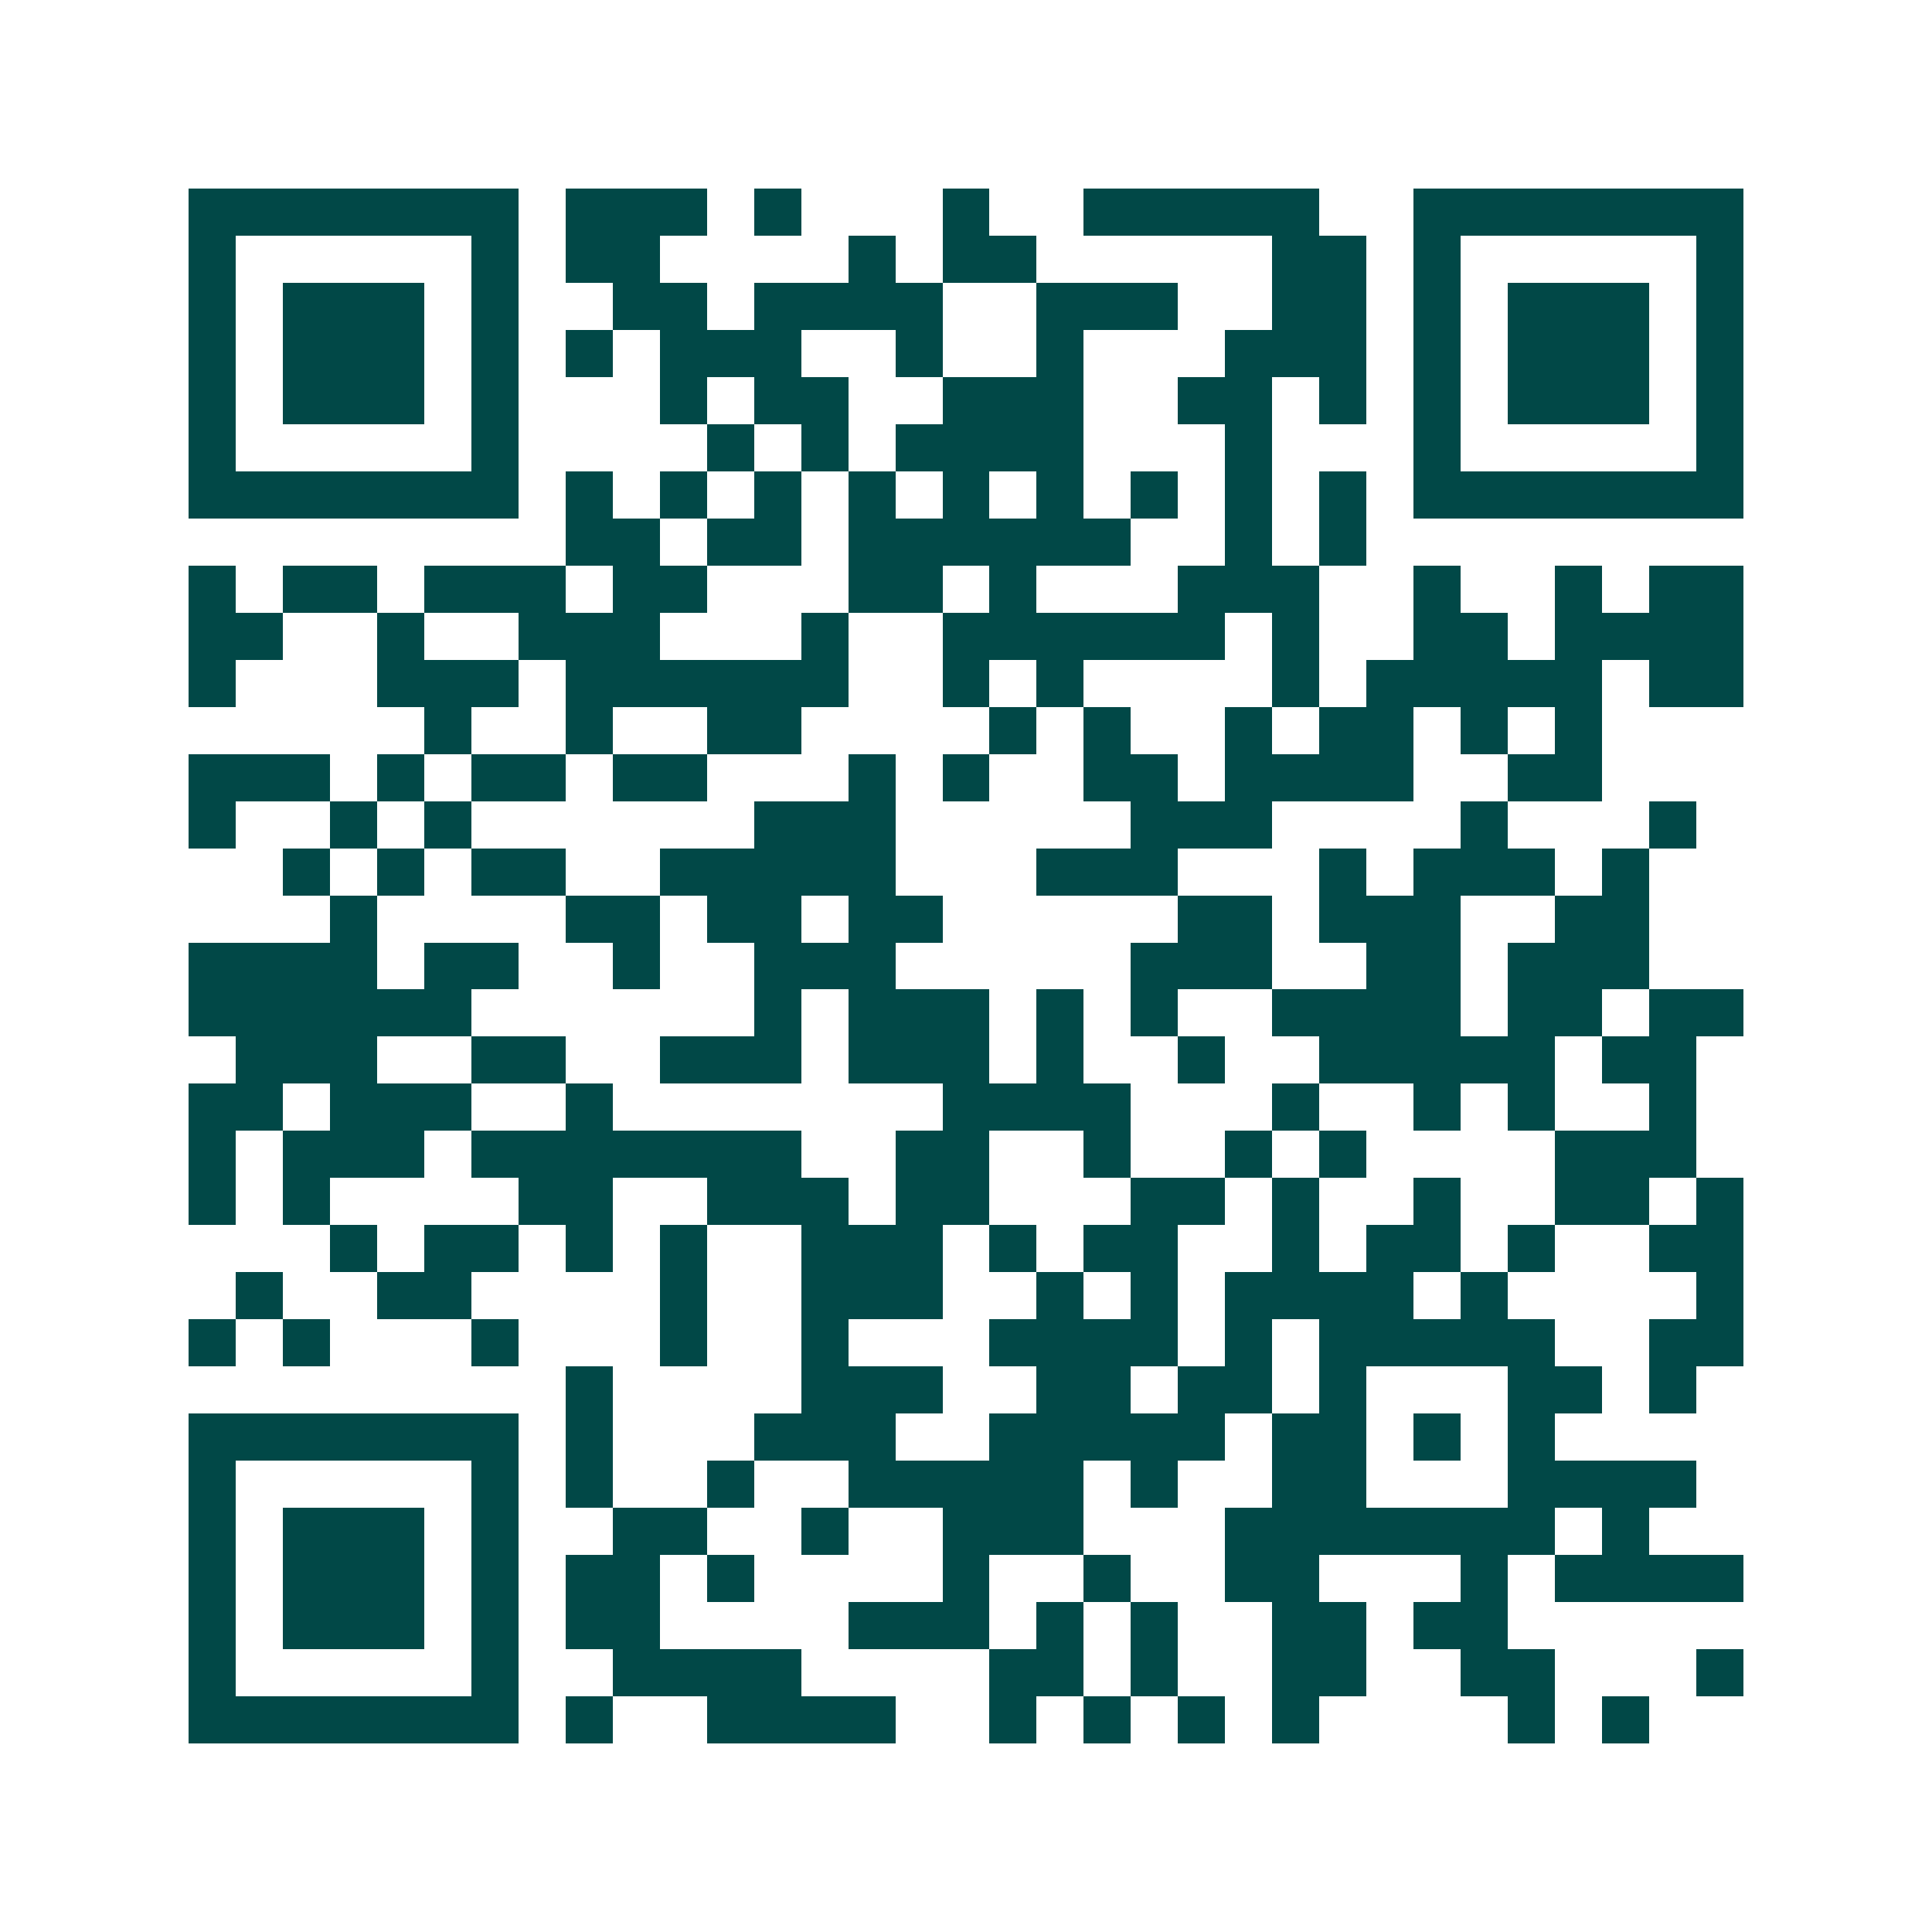 <svg xmlns="http://www.w3.org/2000/svg" width="200" height="200" viewBox="0 0 41 41" shape-rendering="crispEdges"><path fill="#ffffff" d="M0 0h41v41H0z"/><path stroke="#014847" d="M4 4.5h7m1 0h3m1 0h1m3 0h1m2 0h5m2 0h7M4 5.5h1m5 0h1m1 0h2m4 0h1m1 0h2m5 0h2m1 0h1m5 0h1M4 6.5h1m1 0h3m1 0h1m2 0h2m1 0h4m2 0h3m2 0h2m1 0h1m1 0h3m1 0h1M4 7.5h1m1 0h3m1 0h1m1 0h1m1 0h3m2 0h1m2 0h1m3 0h3m1 0h1m1 0h3m1 0h1M4 8.5h1m1 0h3m1 0h1m3 0h1m1 0h2m2 0h3m2 0h2m1 0h1m1 0h1m1 0h3m1 0h1M4 9.5h1m5 0h1m4 0h1m1 0h1m1 0h4m3 0h1m3 0h1m5 0h1M4 10.5h7m1 0h1m1 0h1m1 0h1m1 0h1m1 0h1m1 0h1m1 0h1m1 0h1m1 0h1m1 0h7M12 11.5h2m1 0h2m1 0h6m2 0h1m1 0h1M4 12.5h1m1 0h2m1 0h3m1 0h2m3 0h2m1 0h1m3 0h3m2 0h1m2 0h1m1 0h2M4 13.5h2m2 0h1m2 0h3m3 0h1m2 0h6m1 0h1m2 0h2m1 0h4M4 14.5h1m3 0h3m1 0h6m2 0h1m1 0h1m4 0h1m1 0h5m1 0h2M9 15.5h1m2 0h1m2 0h2m4 0h1m1 0h1m2 0h1m1 0h2m1 0h1m1 0h1M4 16.5h3m1 0h1m1 0h2m1 0h2m3 0h1m1 0h1m2 0h2m1 0h4m2 0h2M4 17.5h1m2 0h1m1 0h1m6 0h3m5 0h3m4 0h1m3 0h1M6 18.5h1m1 0h1m1 0h2m2 0h5m3 0h3m3 0h1m1 0h3m1 0h1M7 19.5h1m4 0h2m1 0h2m1 0h2m5 0h2m1 0h3m2 0h2M4 20.5h4m1 0h2m2 0h1m2 0h3m5 0h3m2 0h2m1 0h3M4 21.5h6m6 0h1m1 0h3m1 0h1m1 0h1m2 0h4m1 0h2m1 0h2M5 22.5h3m2 0h2m2 0h3m1 0h3m1 0h1m2 0h1m2 0h5m1 0h2M4 23.5h2m1 0h3m2 0h1m7 0h4m3 0h1m2 0h1m1 0h1m2 0h1M4 24.5h1m1 0h3m1 0h7m2 0h2m2 0h1m2 0h1m1 0h1m4 0h3M4 25.5h1m1 0h1m4 0h2m2 0h3m1 0h2m3 0h2m1 0h1m2 0h1m2 0h2m1 0h1M7 26.5h1m1 0h2m1 0h1m1 0h1m2 0h3m1 0h1m1 0h2m2 0h1m1 0h2m1 0h1m2 0h2M5 27.5h1m2 0h2m4 0h1m2 0h3m2 0h1m1 0h1m1 0h4m1 0h1m4 0h1M4 28.5h1m1 0h1m3 0h1m3 0h1m2 0h1m3 0h4m1 0h1m1 0h5m2 0h2M12 29.5h1m4 0h3m2 0h2m1 0h2m1 0h1m3 0h2m1 0h1M4 30.5h7m1 0h1m3 0h3m2 0h5m1 0h2m1 0h1m1 0h1M4 31.5h1m5 0h1m1 0h1m2 0h1m2 0h5m1 0h1m2 0h2m3 0h4M4 32.5h1m1 0h3m1 0h1m2 0h2m2 0h1m2 0h3m3 0h7m1 0h1M4 33.5h1m1 0h3m1 0h1m1 0h2m1 0h1m4 0h1m2 0h1m2 0h2m3 0h1m1 0h4M4 34.5h1m1 0h3m1 0h1m1 0h2m4 0h3m1 0h1m1 0h1m2 0h2m1 0h2M4 35.5h1m5 0h1m2 0h4m4 0h2m1 0h1m2 0h2m2 0h2m3 0h1M4 36.5h7m1 0h1m2 0h4m2 0h1m1 0h1m1 0h1m1 0h1m4 0h1m1 0h1"/></svg>
